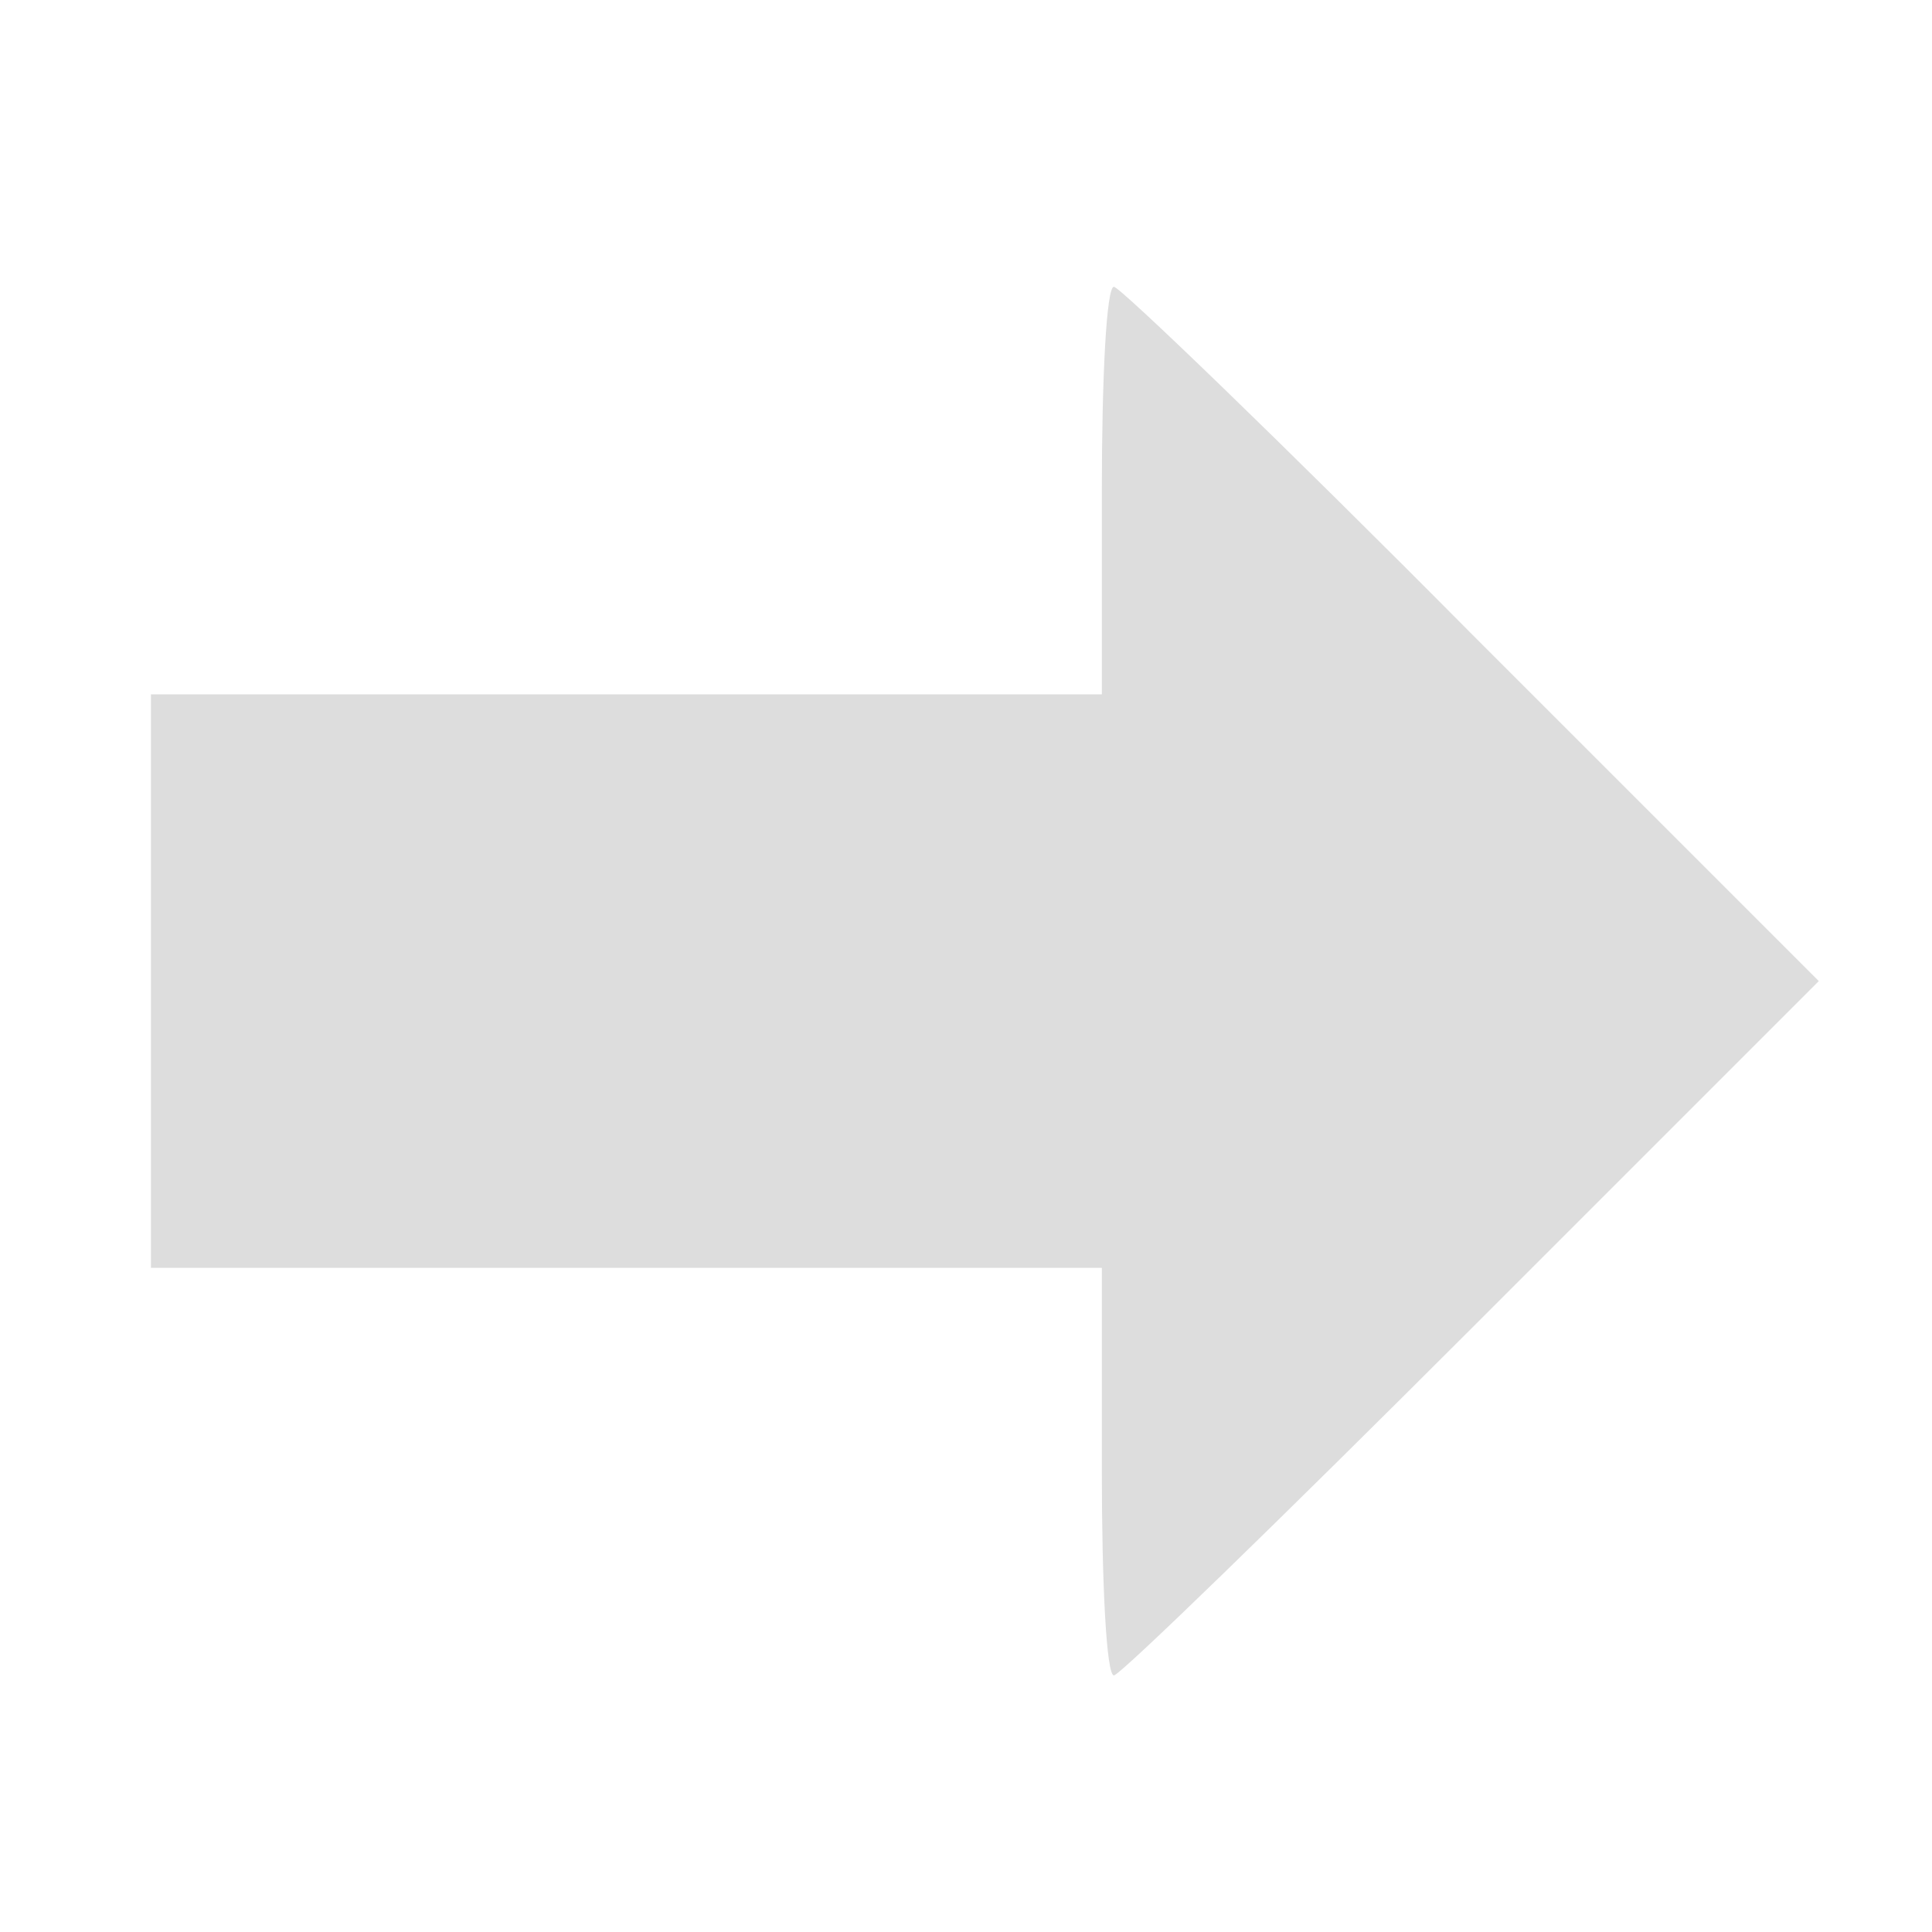 <?xml version="1.0" encoding="UTF-8" standalone="no"?>
<svg xmlns="http://www.w3.org/2000/svg" version="1.0" width="128pt" height="128pt" viewBox="0 0 128 128" preserveAspectRatio="xMidYMid meet">
  <g transform="translate(0,128) scale(0.1,-0.1)" fill="#dddddd" stroke="none">
    <path d="M730 955 l0 -135 -315 0 -315 0 0 -190 0 -190 315 0 315 0 0 -135 c0 -74 3 -135 8 -135 4 0 111 104 237 230 l230 230 -230 230 c-126 127 -233 230 -237 230 -5 0 -8 -61 -8 -135z"></path>
  </g>
</svg>
